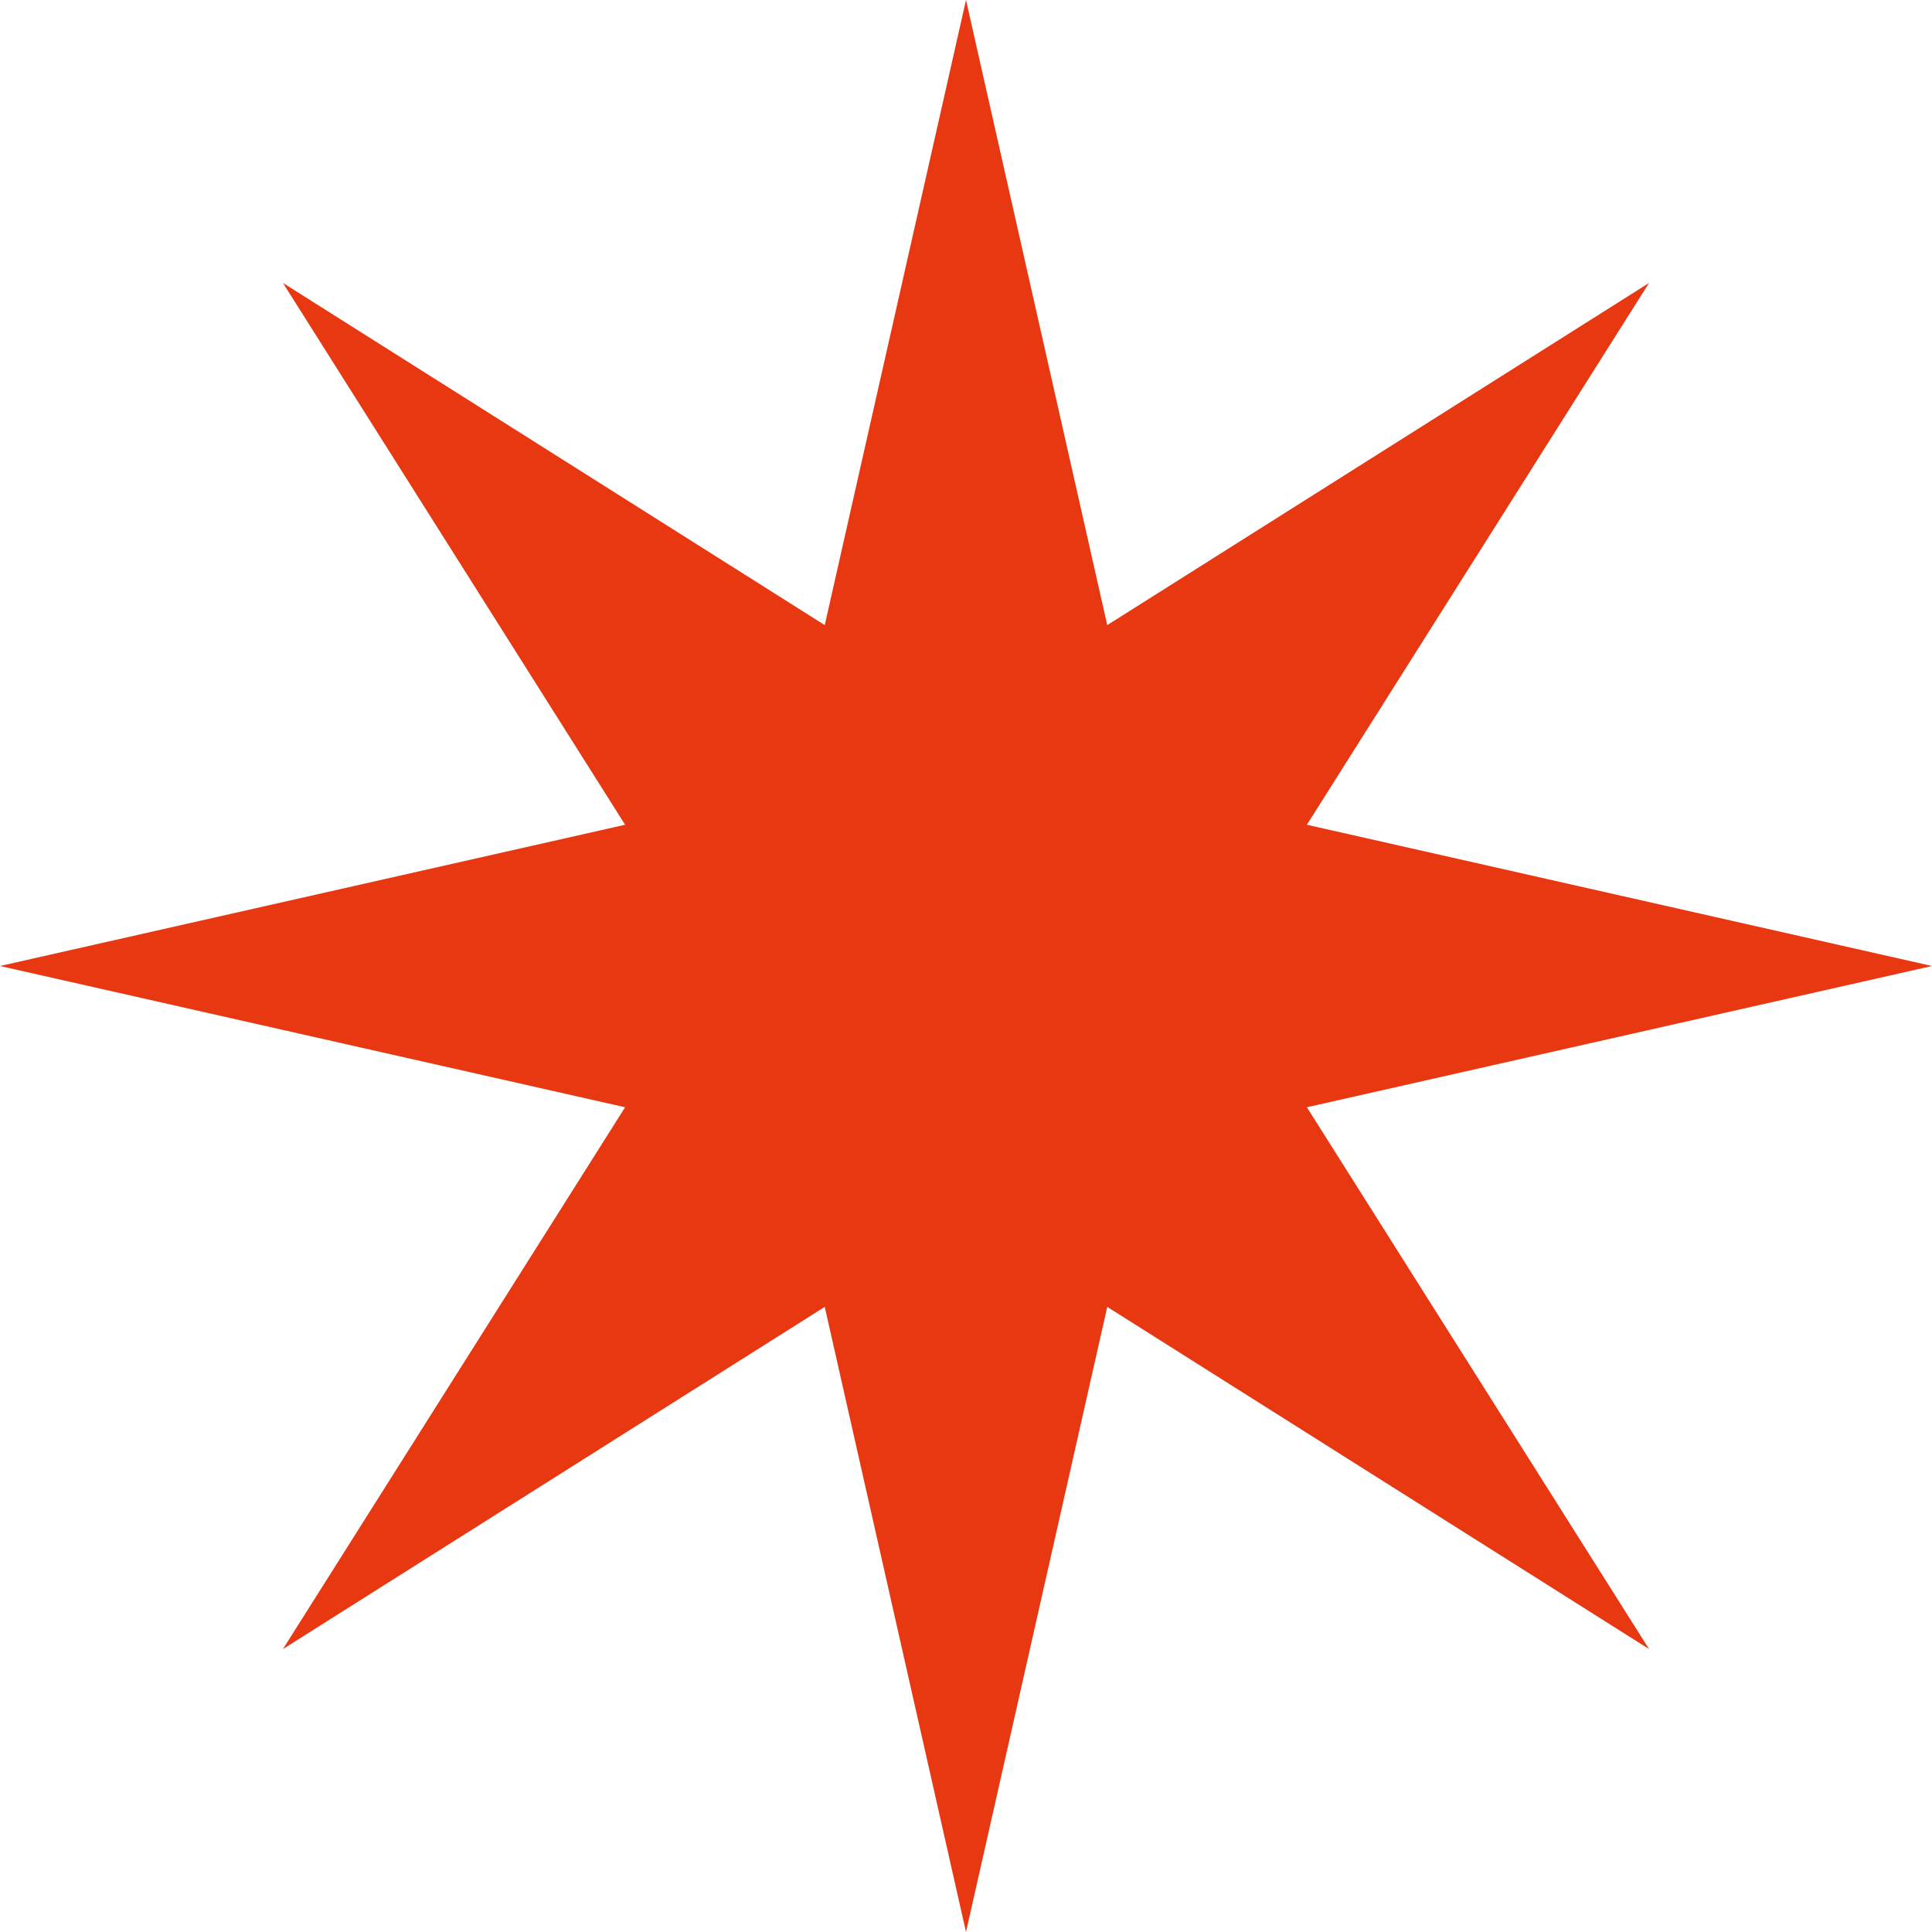 <?xml version="1.0" encoding="UTF-8"?> <svg xmlns="http://www.w3.org/2000/svg" width="18" height="18" viewBox="0 0 18 18" fill="none"><path d="M9 0L10.316 5.824L15.364 2.636L12.176 7.684L18 9L12.176 10.316L15.364 15.364L10.316 12.176L9 18L7.684 12.176L2.636 15.364L5.824 10.316L0 9L5.824 7.684L2.636 2.636L7.684 5.824L9 0Z" fill="#E83812"></path></svg> 